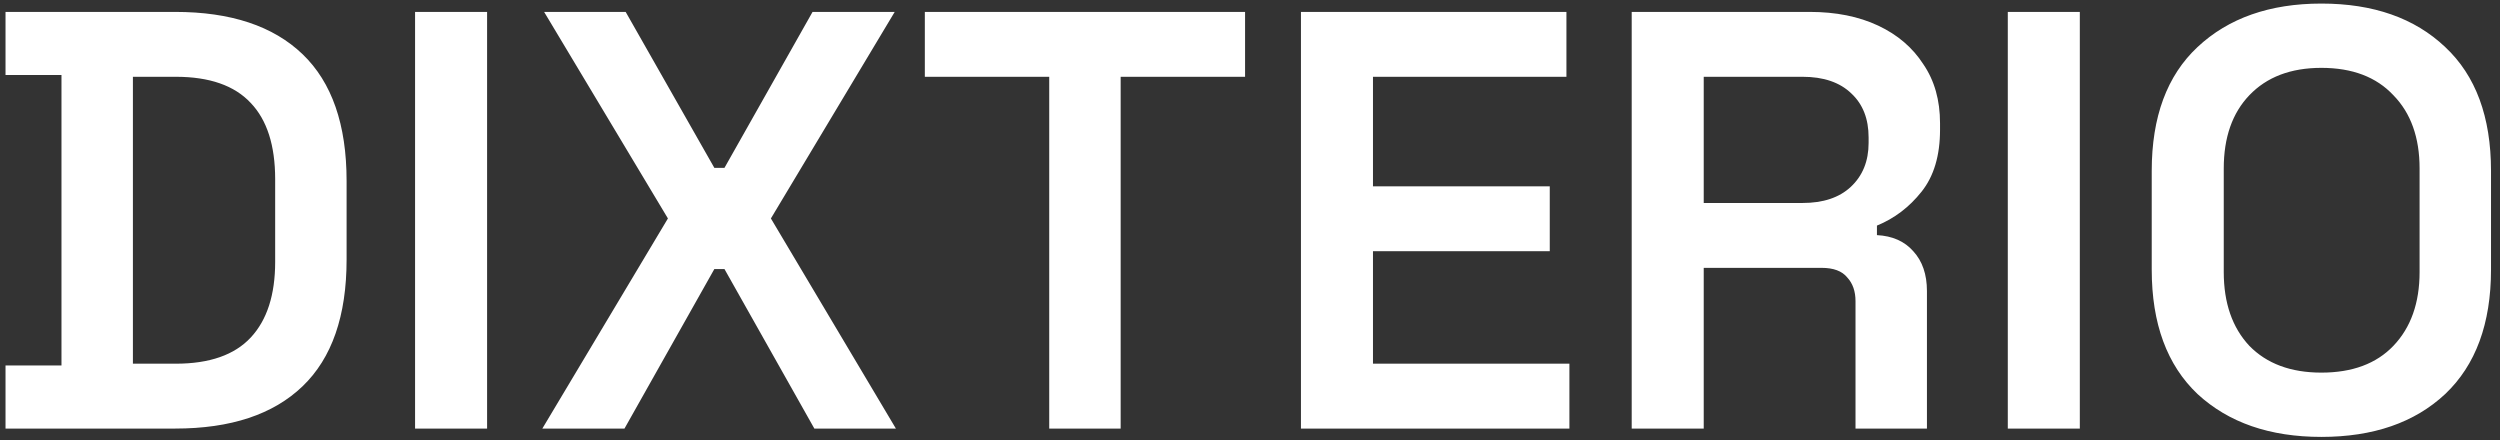 <?xml version="1.0" encoding="UTF-8"?> <svg xmlns="http://www.w3.org/2000/svg" width="210" height="37" viewBox="0 0 210 37" fill="none"><rect x="0" y="0" width="210" height="37" fill="#333333" stroke="none"/><path d="M0.464 36L0.464 30.7H5.164L5.164 6.3H0.464L0.464 1L14.714 1C19.381 1 22.947 2.183 25.414 4.55C27.881 6.917 29.114 10.467 29.114 15.2L29.114 21.8C29.114 26.533 27.881 30.083 25.414 32.45C22.947 34.817 19.381 36 14.714 36H0.464ZM11.164 30.55H14.764C17.597 30.55 19.697 29.817 21.064 28.35C22.431 26.883 23.114 24.767 23.114 22L23.114 15.05C23.114 12.217 22.431 10.083 21.064 8.65C19.697 7.183 17.597 6.45 14.764 6.45H11.164L11.164 30.55ZM34.866 36L34.866 1L40.916 1L40.916 36H34.866ZM45.556 36L56.105 18.35L45.706 1L52.556 1L60.005 14.1H60.855L68.255 1L75.156 1L64.755 18.35L75.255 36H68.406L60.855 22.6H60.005L52.456 36H45.556ZM88.135 36L88.135 6.45H77.686V1L104.586 1V6.45L94.135 6.45L94.135 36H88.135ZM109.28 36L109.28 1L131.58 1V6.45L115.33 6.45V15.65L130.18 15.65V21.1H115.33V30.55H131.83V36H109.28ZM137.063 36V1L152.013 1C154.213 1 156.13 1.383 157.763 2.15C159.397 2.917 160.663 4 161.563 5.4C162.497 6.767 162.963 8.417 162.963 10.35V10.9C162.963 13.067 162.447 14.8 161.413 16.1C160.38 17.4 159.13 18.35 157.663 18.95V19.75C158.963 19.817 159.98 20.267 160.713 21.1C161.48 21.933 161.863 23.05 161.863 24.45V36H155.863V25.3C155.863 24.467 155.63 23.8 155.163 23.3C154.73 22.767 154.013 22.5 153.013 22.5L143.113 22.5V36H137.063ZM143.113 17.05H151.413C153.147 17.05 154.497 16.6 155.463 15.7C156.463 14.767 156.963 13.533 156.963 12V11.55C156.963 9.983 156.48 8.75 155.513 7.85C154.547 6.917 153.18 6.45 151.413 6.45H143.113V17.05ZM168.655 36V1L174.705 1V36H168.655ZM194.995 36.7C190.661 36.7 187.195 35.5 184.595 33.1C182.028 30.667 180.745 27.183 180.745 22.65V14.35C180.745 9.817 182.028 6.35 184.595 3.95C187.195 1.517 190.661 0.3 194.995 0.3C199.361 0.3 202.828 1.517 205.395 3.95C207.961 6.35 209.245 9.817 209.245 14.35V22.65C209.245 27.183 207.961 30.667 205.395 33.1C202.828 35.5 199.361 36.7 194.995 36.7ZM194.995 31.3C197.595 31.3 199.611 30.55 201.045 29.05C202.511 27.517 203.245 25.45 203.245 22.85V14.15C203.245 11.55 202.511 9.5 201.045 8C199.611 6.467 197.595 5.7 194.995 5.7C192.428 5.7 190.411 6.467 188.945 8C187.511 9.5 186.795 11.55 186.795 14.15V22.85C186.795 25.45 187.511 27.517 188.945 29.05C190.411 30.55 192.428 31.3 194.995 31.3Z" fill="white"></path></svg> 